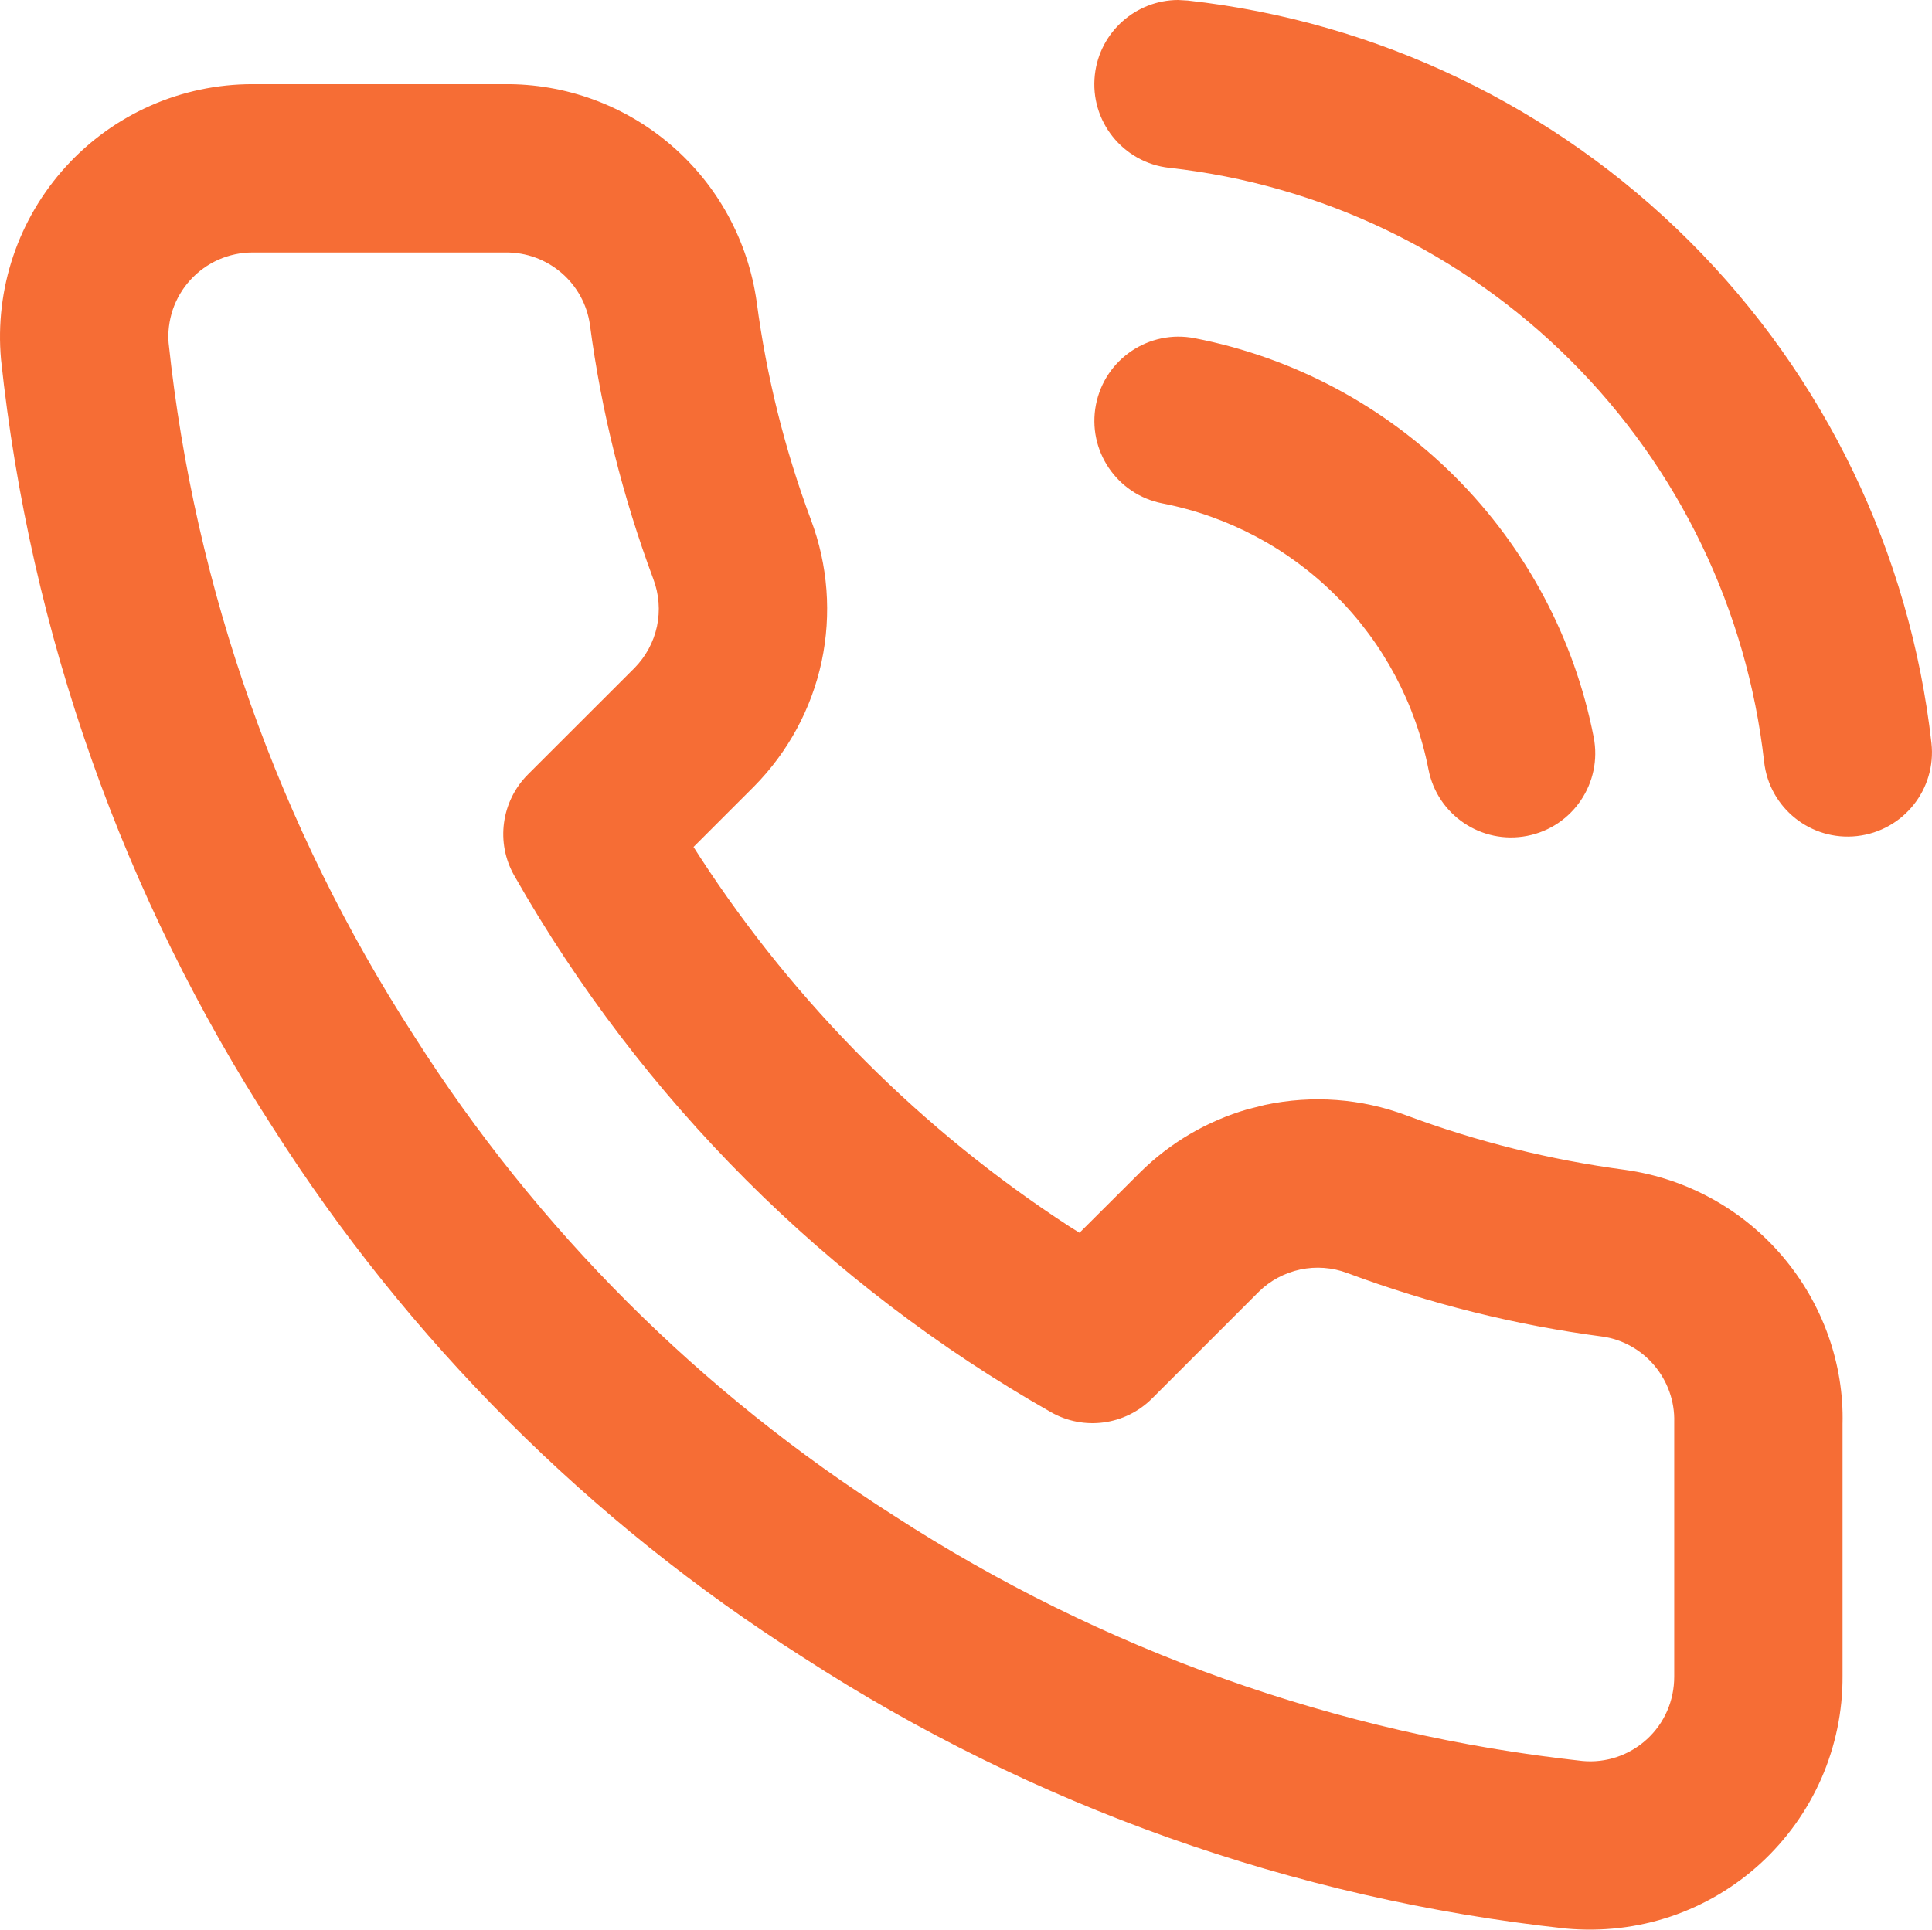 <svg xmlns="http://www.w3.org/2000/svg" xmlns:xlink="http://www.w3.org/1999/xlink" fill="none" version="1.1" width="21.038" height="21.017" viewBox="0 0 21.038 21.017"><g style="mix-blend-mode:passthrough"><path d="M12.934,0.006C15.001,0.235,16.929,1.161,18.4,2.63C19.872,4.1,20.799,6.026,21.032,8.093C21.088,8.596,20.726,9.049,20.223,9.106C19.72,9.163,19.266,8.801,19.21,8.297C19.024,6.644,18.282,5.103,17.105,3.928C15.928,2.752,14.386,2.011,12.732,1.828C12.229,1.772,11.866,1.319,11.922,0.816C11.974,0.348,12.369,0.002,12.828,0L12.934,0.006ZM2.748,0.917L5.489,0.917C6.157,0.91,6.804,1.147,7.309,1.582C7.815,2.017,8.146,2.621,8.24,3.29C8.347,4.102,8.546,4.899,8.831,5.663C9.016,6.155,9.056,6.69,8.947,7.205C8.837,7.719,8.582,8.191,8.209,8.568L7.552,9.225L7.622,9.334C8.668,10.942,10.039,12.313,11.646,13.359L11.755,13.427L12.416,12.768C12.743,12.445,13.146,12.209,13.585,12.082L13.776,12.034C14.29,11.925,14.825,11.964,15.316,12.149C16.082,12.435,16.879,12.633,17.699,12.742C18.367,12.836,18.977,13.172,19.413,13.687C19.849,14.201,20.081,14.858,20.064,15.51L20.064,18.256C20.066,18.64,19.987,19.018,19.834,19.369C19.68,19.72,19.455,20.035,19.173,20.294C18.891,20.553,18.558,20.75,18.195,20.873C17.832,20.995,17.448,21.041,17.05,21.005C14.087,20.683,11.24,19.67,8.747,18.053C6.418,16.573,4.444,14.599,2.969,12.278C1.341,9.765,0.329,6.905,0.011,3.914C-0.023,3.534,0.022,3.151,0.144,2.789C0.266,2.427,0.462,2.095,0.719,1.813C0.976,1.531,1.29,1.305,1.639,1.151C1.988,0.997,2.365,0.917,2.748,0.917ZM5.507,2.75L2.749,2.75C2.622,2.75,2.496,2.777,2.38,2.828C2.263,2.88,2.159,2.955,2.073,3.049C1.987,3.143,1.922,3.254,1.881,3.374C1.841,3.495,1.826,3.623,1.836,3.735C2.121,6.425,3.037,9.01,4.512,11.288C5.847,13.389,7.629,15.17,9.737,16.51C11.997,17.976,14.57,18.891,17.232,19.18C17.359,19.192,17.487,19.177,17.608,19.136C17.729,19.095,17.84,19.029,17.934,18.943C18.028,18.857,18.103,18.752,18.154,18.635C18.205,18.518,18.231,18.392,18.231,18.26L18.231,15.487C18.237,15.263,18.159,15.044,18.014,14.872C17.869,14.7,17.665,14.588,17.451,14.558C16.502,14.433,15.571,14.201,14.672,13.866C14.508,13.804,14.33,13.791,14.159,13.827C13.987,13.864,13.83,13.949,13.709,14.068L12.545,15.232C12.253,15.524,11.802,15.585,11.444,15.381C9.005,13.995,6.986,11.976,5.6,9.537C5.396,9.179,5.457,8.728,5.748,8.436L6.909,7.276C7.032,7.151,7.117,6.994,7.154,6.822C7.19,6.651,7.177,6.473,7.114,6.306C6.78,5.41,6.548,4.479,6.424,3.538C6.393,3.318,6.283,3.117,6.114,2.972C5.945,2.827,5.73,2.748,5.507,2.75ZM11.934,4.408C12.031,3.911,12.512,3.587,13.009,3.684C14.083,3.893,15.071,4.419,15.845,5.193C16.619,5.967,17.144,6.954,17.354,8.029C17.451,8.526,17.127,9.007,16.63,9.104C16.133,9.201,15.651,8.877,15.555,8.38C15.415,7.664,15.064,7.005,14.548,6.489C14.032,5.973,13.374,5.623,12.658,5.483C12.161,5.386,11.837,4.905,11.934,4.408Z" fill-rule="evenodd" fill="#F66D35" fill-opacity="1"/></g></svg>